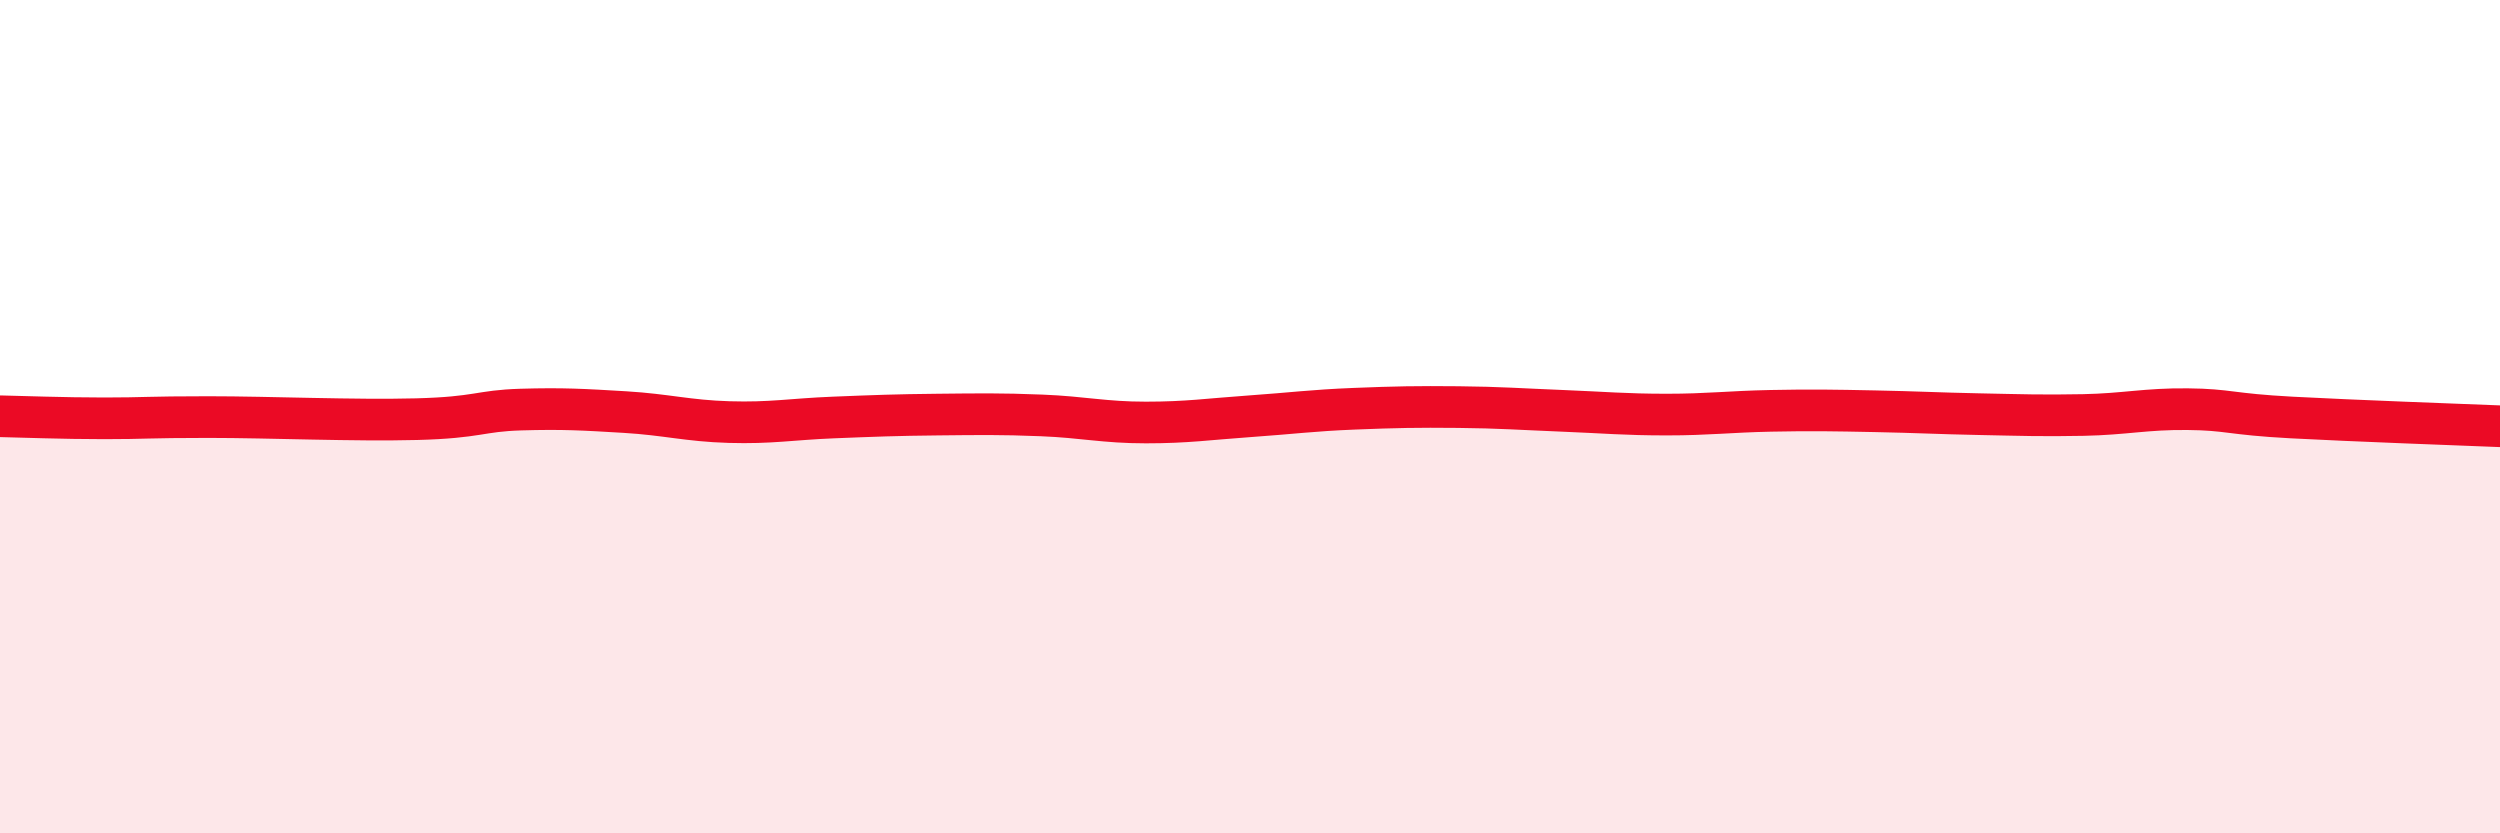 
    <svg width="60" height="20" viewBox="0 0 60 20" xmlns="http://www.w3.org/2000/svg">
      <path
        d="M 0,9.99 C 0.5,10 1.5,10.04 2.5,10.04 C 3.5,10.04 3.5,10.01 5,10.01 C 6.5,10.01 8.5,10.1 10,10.06 C 11.5,10.02 11.5,9.86 12.5,9.83 C 13.5,9.8 14,9.83 15,9.89 C 16,9.95 16.5,10.1 17.5,10.13 C 18.5,10.16 19,10.06 20,10.02 C 21,9.98 21.5,9.96 22.5,9.95 C 23.5,9.94 24,9.93 25,9.97 C 26,10.01 26.5,10.14 27.5,10.14 C 28.5,10.14 29,10.06 30,9.99 C 31,9.92 31.5,9.85 32.5,9.81 C 33.5,9.77 34,9.76 35,9.77 C 36,9.78 36.5,9.82 37.5,9.86 C 38.5,9.9 39,9.95 40,9.95 C 41,9.95 41.5,9.88 42.5,9.86 C 43.5,9.84 44,9.85 45,9.87 C 46,9.89 46.5,9.92 47.5,9.94 C 48.5,9.96 49,9.98 50,9.96 C 51,9.94 51.5,9.81 52.5,9.82 C 53.5,9.83 53.5,9.94 55,10.02 C 56.5,10.1 59,10.19 60,10.23L60 20L0 20Z"
        fill="#EB0A25"
        opacity="0.1"
        stroke-linecap="round"
        stroke-linejoin="round"
      />
      <path
        d="M 0,9.99 C 0.5,10 1.5,10.04 2.5,10.04 C 3.5,10.04 3.5,10.01 5,10.01 C 6.5,10.01 8.5,10.1 10,10.06 C 11.5,10.02 11.5,9.86 12.5,9.83 C 13.5,9.8 14,9.83 15,9.89 C 16,9.95 16.5,10.1 17.5,10.13 C 18.5,10.16 19,10.06 20,10.02 C 21,9.98 21.5,9.96 22.5,9.95 C 23.5,9.94 24,9.93 25,9.97 C 26,10.01 26.5,10.14 27.5,10.14 C 28.5,10.14 29,10.06 30,9.99 C 31,9.92 31.5,9.85 32.5,9.81 C 33.5,9.77 34,9.76 35,9.77 C 36,9.78 36.5,9.82 37.5,9.86 C 38.5,9.9 39,9.95 40,9.95 C 41,9.95 41.5,9.88 42.5,9.86 C 43.5,9.84 44,9.85 45,9.87 C 46,9.89 46.5,9.92 47.5,9.94 C 48.5,9.96 49,9.98 50,9.96 C 51,9.94 51.5,9.81 52.5,9.82 C 53.5,9.83 53.5,9.94 55,10.02 C 56.5,10.1 59,10.19 60,10.23"
        stroke="#EB0A25"
        stroke-width="1"
        fill="none"
        stroke-linecap="round"
        stroke-linejoin="round"
      />
    </svg>
  